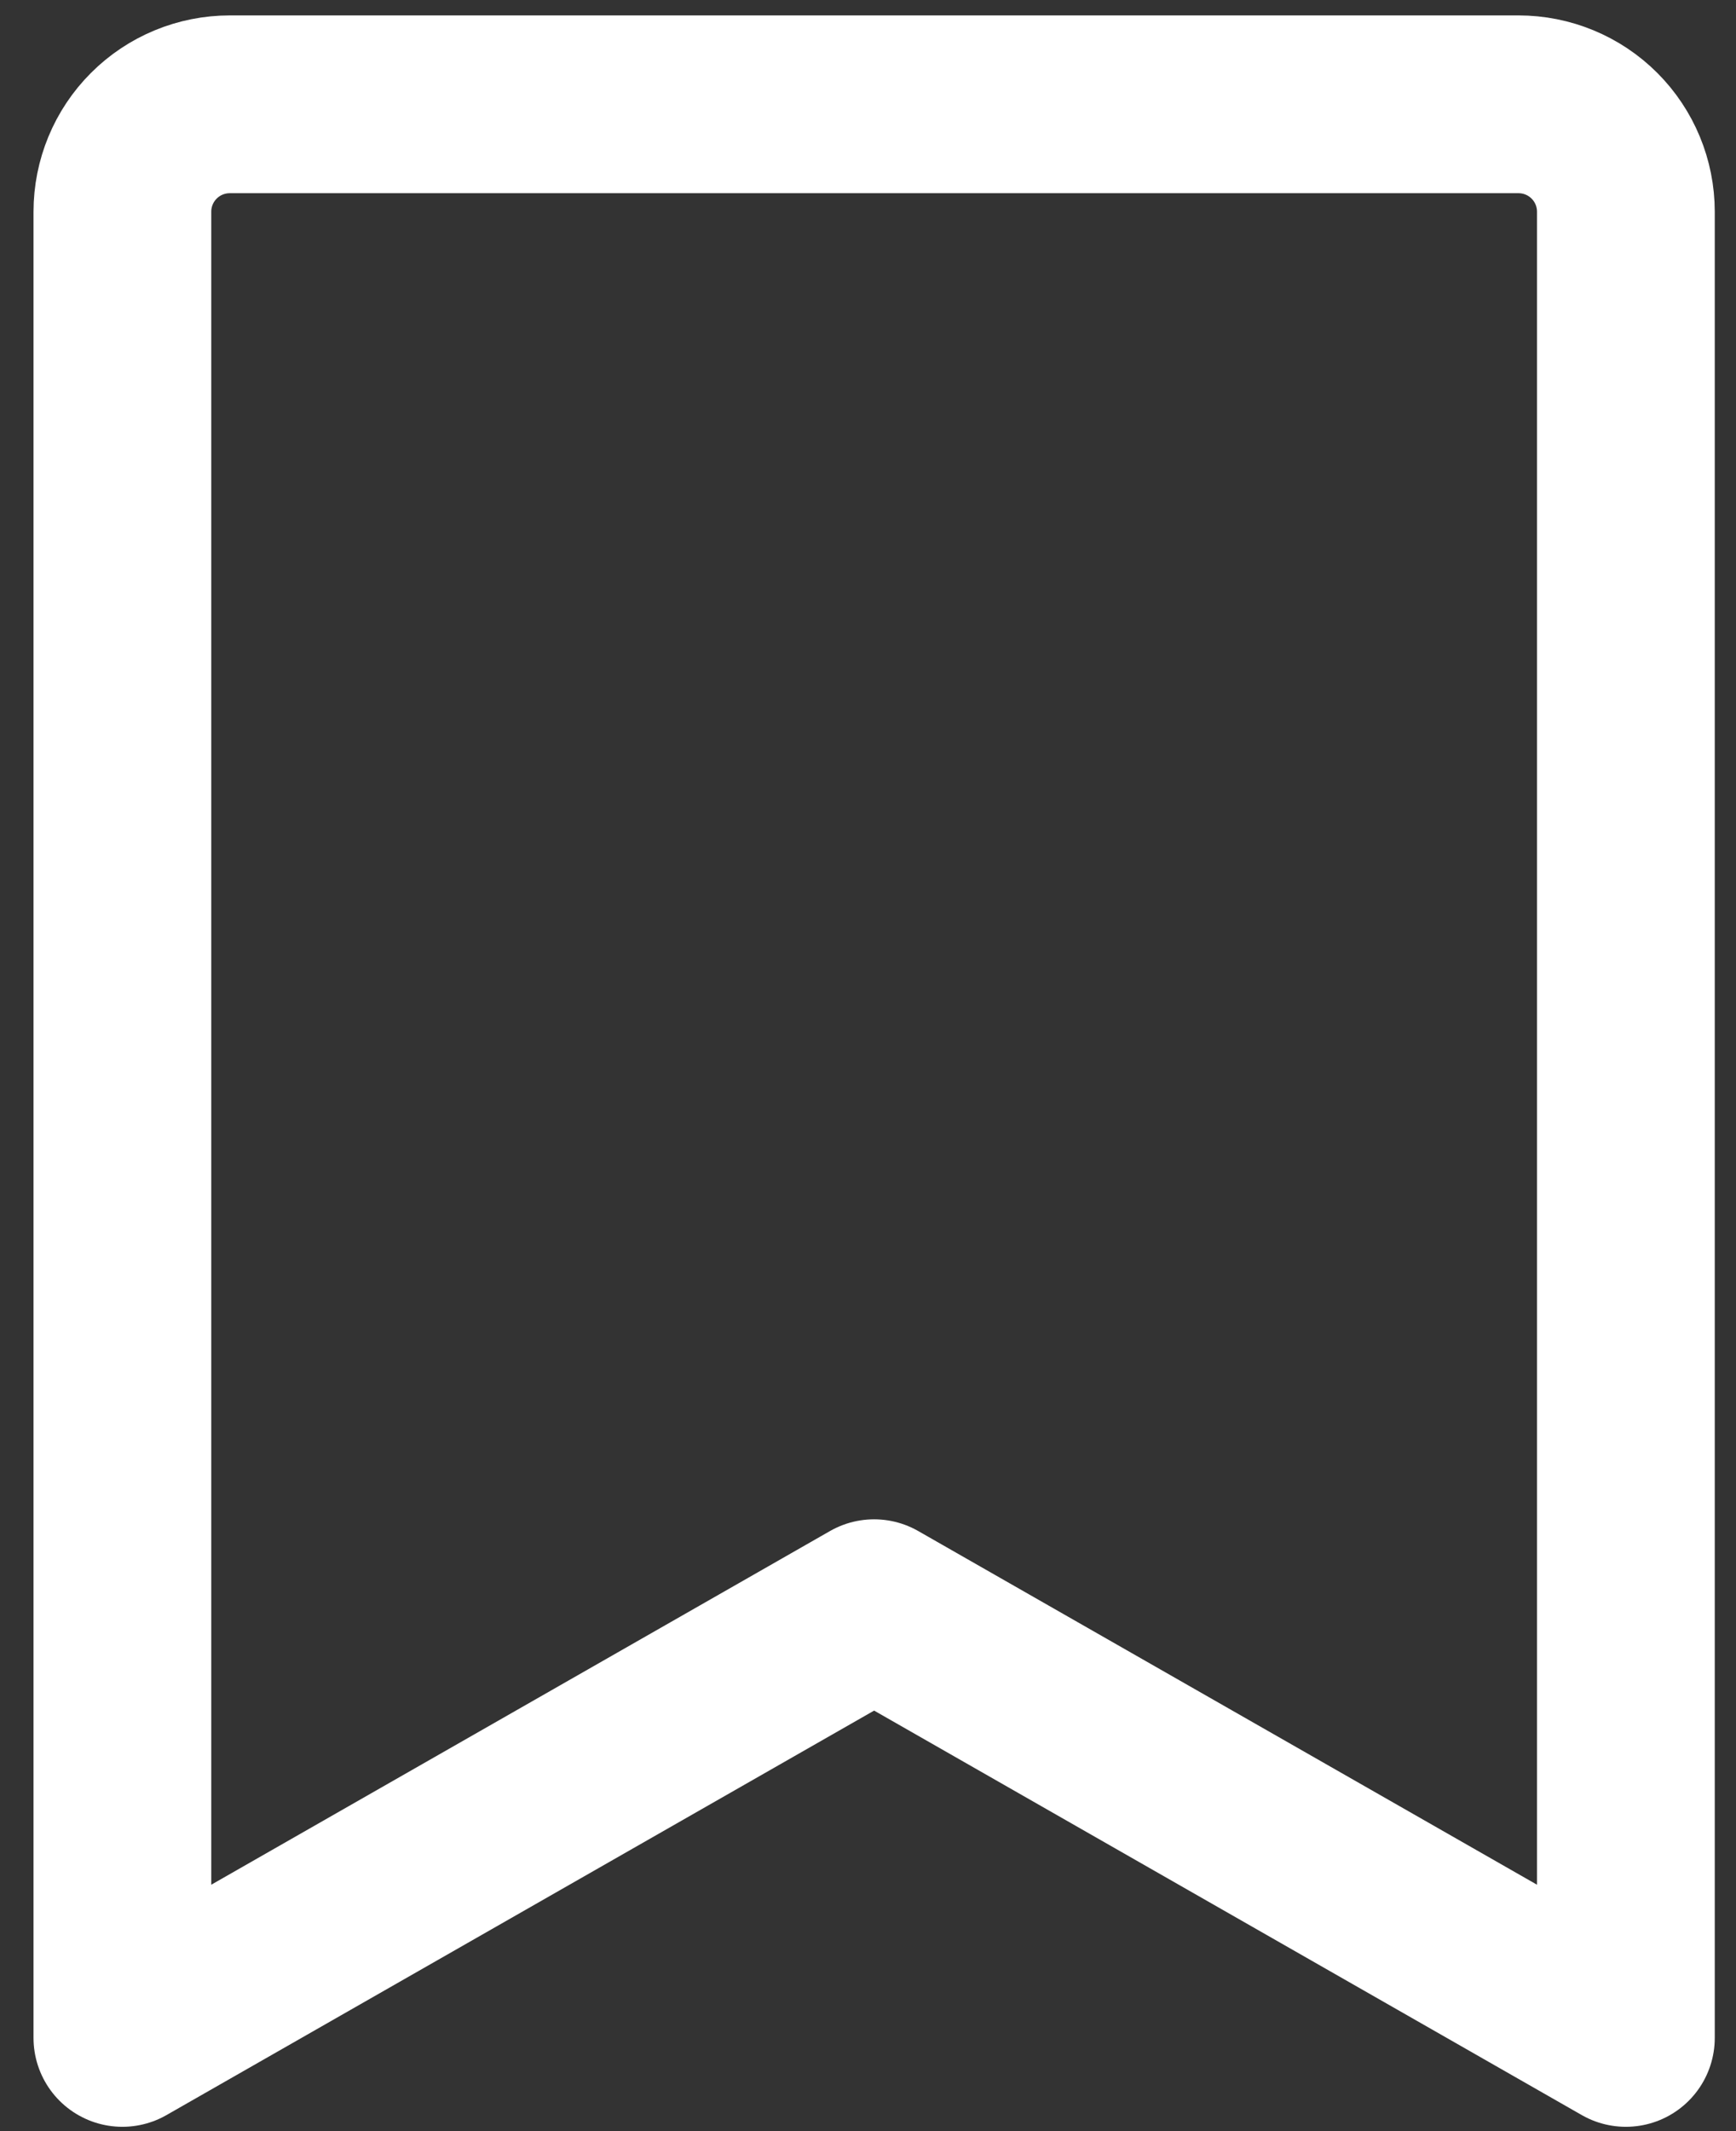 <svg width="44" height="54" viewBox="0 0 44 54" fill="none" xmlns="http://www.w3.org/2000/svg">
<rect x="0" y="0" width="44" height="54" fill="#333333" stroke="none"/>
<path d="M22.155 40.75L3.102 51.638V5.365C3.102 4.643 3.388 3.95 3.899 3.44C4.409 2.929 5.102 2.643 5.824 2.643H38.487C39.209 2.643 39.901 2.929 40.412 3.44C40.922 3.95 41.209 4.643 41.209 5.365V51.638L22.155 40.75Z" stroke="white" stroke-width="4.505" stroke-linecap="round" stroke-linejoin="round"/>
</svg>
